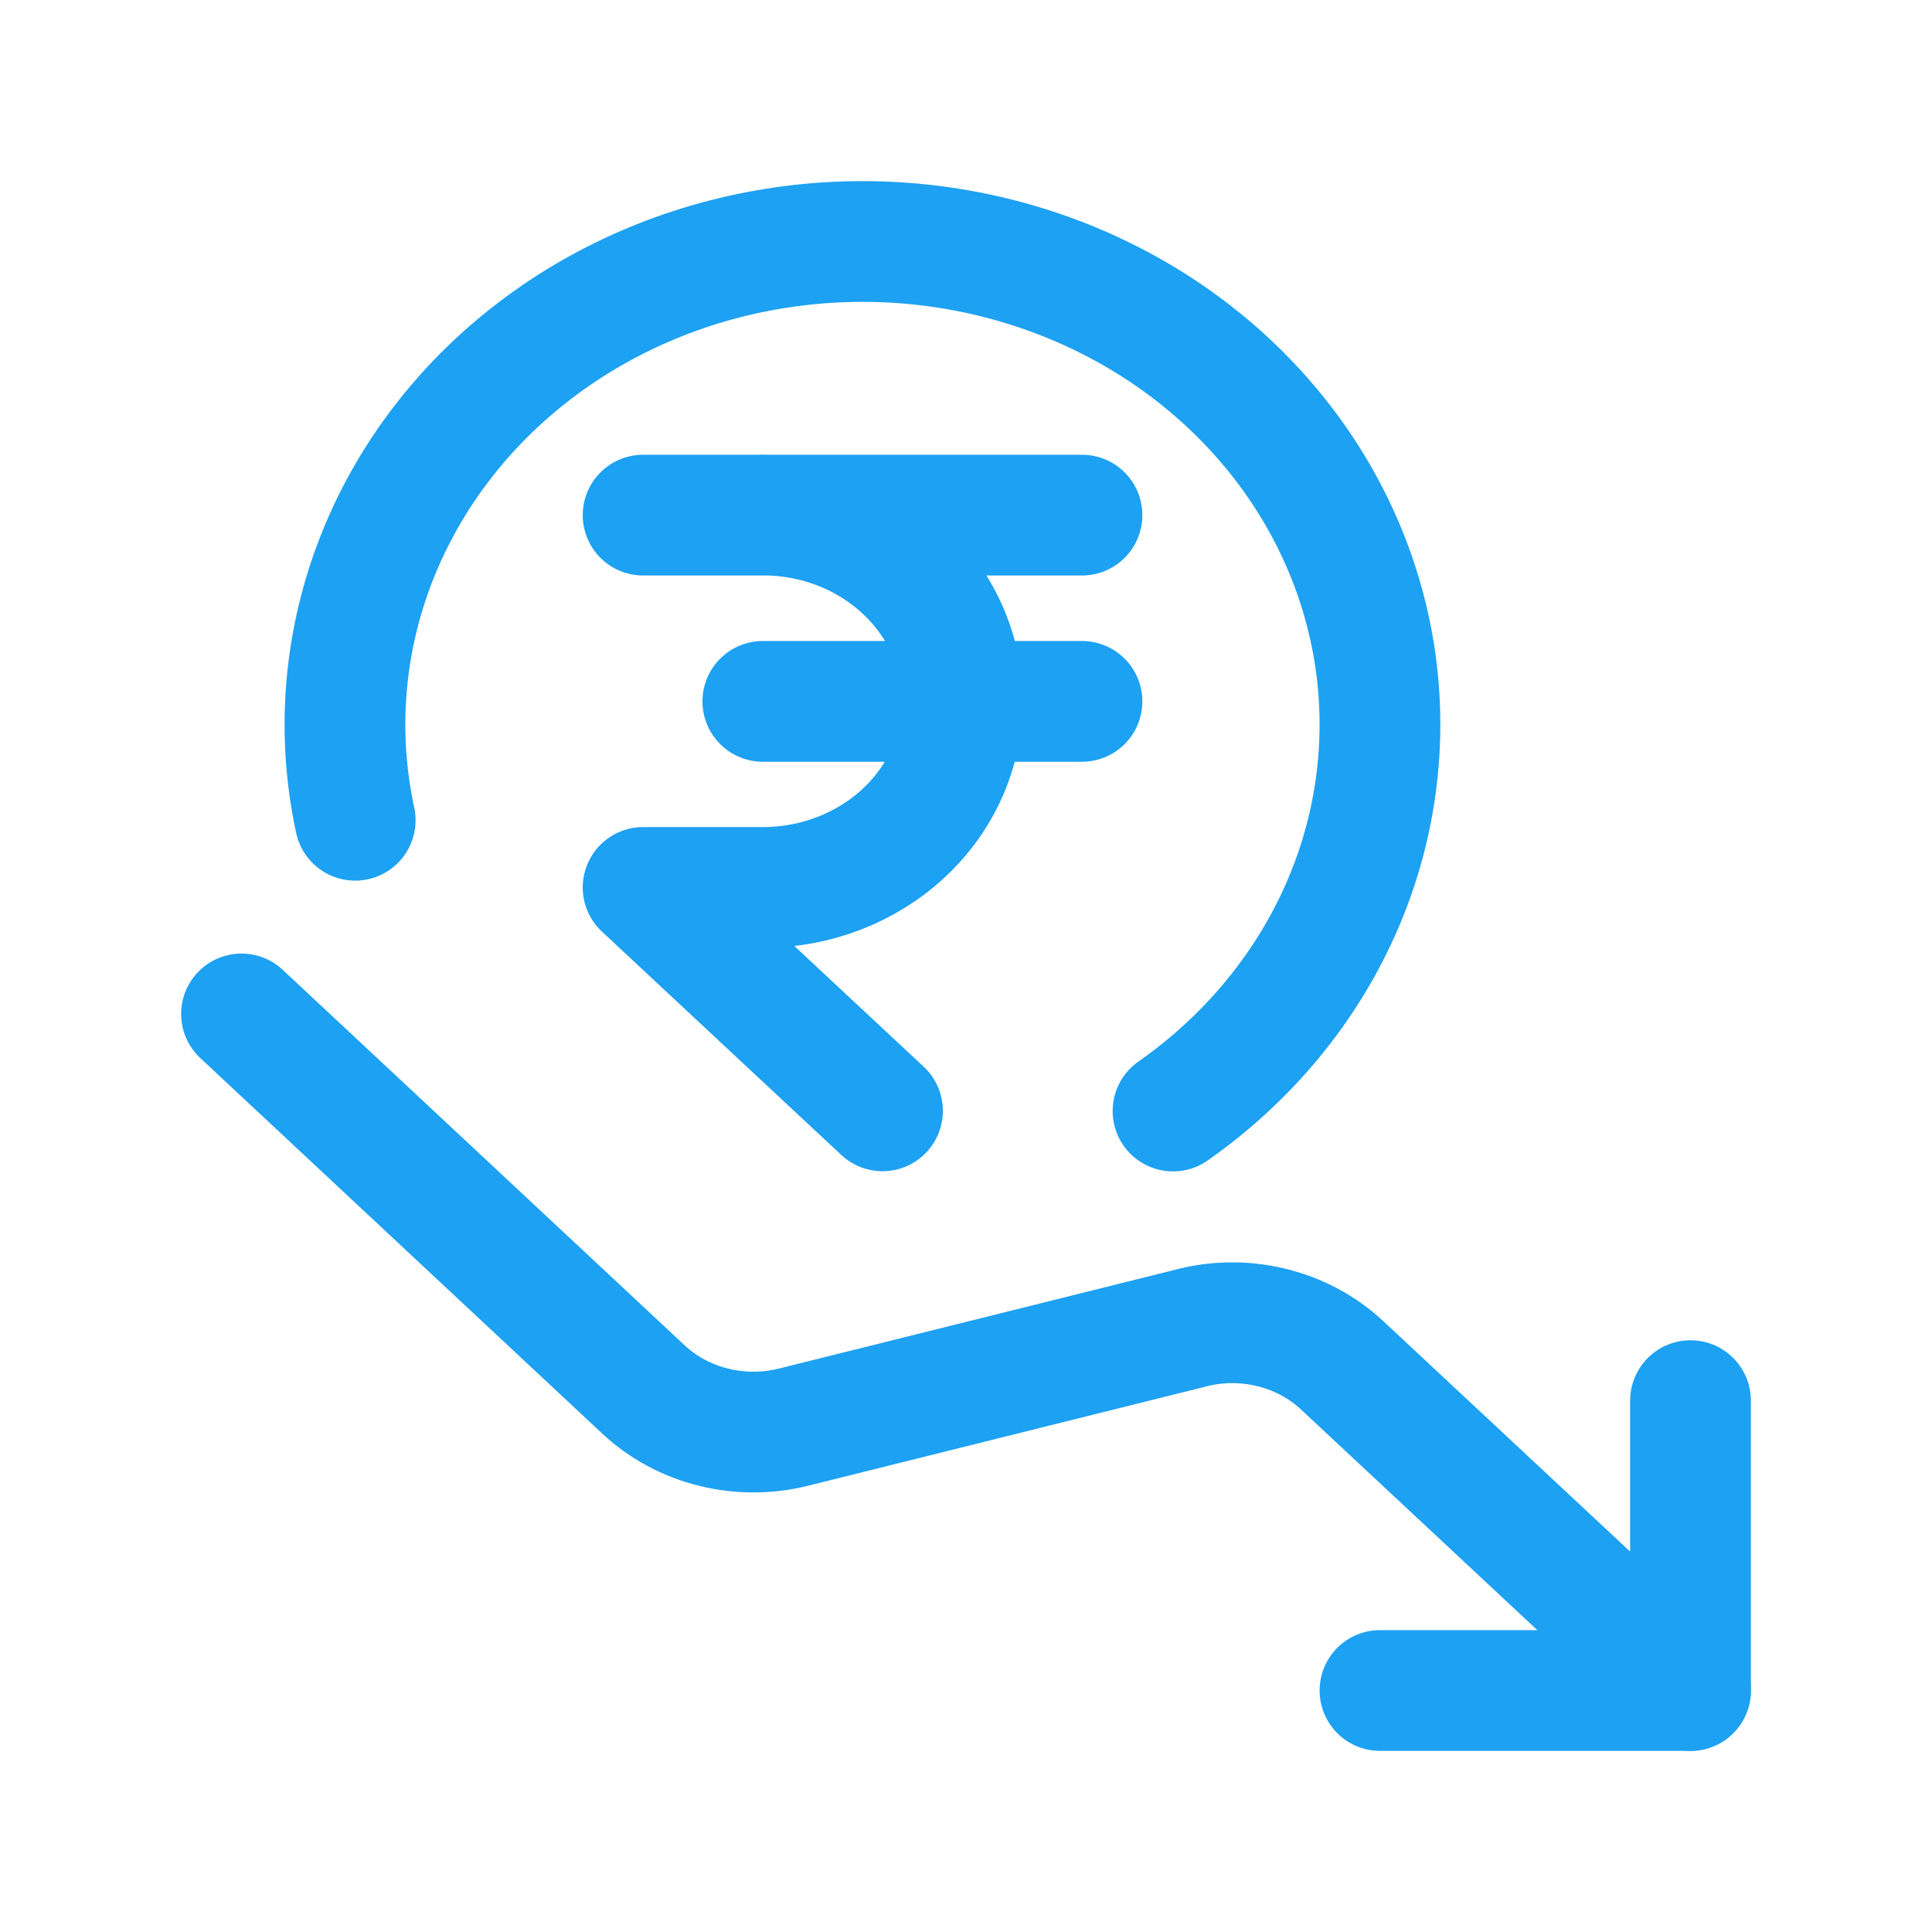 <svg xmlns="http://www.w3.org/2000/svg" width="32" height="32" viewBox="0 0 32 32" fill="none"><path d="M28 23.199V28H22.857" stroke="#1DA1F2" stroke-width="2" stroke-linecap="round" stroke-linejoin="round"></path><path d="M28 28L22.229 22.613C21.9 22.306 21.489 22.088 21.039 21.982C20.589 21.876 20.117 21.885 19.672 22.01L13.143 23.638C12.707 23.747 12.248 23.747 11.813 23.637C11.377 23.529 10.98 23.314 10.661 23.017L4 16.794M5.883 13.586C5.58 12.183 5.685 10.729 6.188 9.377C6.691 8.025 7.573 6.823 8.743 5.898C9.912 4.972 11.327 4.356 12.838 4.115C14.35 3.873 15.903 4.014 17.336 4.524C18.769 5.033 20.029 5.892 20.985 7.011C21.942 8.13 22.559 9.468 22.773 10.886C22.986 12.303 22.789 13.748 22.201 15.07C21.613 16.392 20.655 17.543 19.429 18.402" stroke="#1DA1F2" stroke-width="2" stroke-linecap="round" stroke-linejoin="round"></path><path d="M12.635 8.53C13.511 8.53 14.352 8.855 14.972 9.434C15.591 10.012 15.939 10.796 15.939 11.614C15.939 12.432 15.591 13.217 14.972 13.795C14.352 14.374 13.511 14.699 12.635 14.699H10.652L14.617 18.399M10.652 8.532H17.921M12.635 11.617H17.921" stroke="#1DA1F2" stroke-width="2" stroke-linecap="round" stroke-linejoin="round"></path></svg>